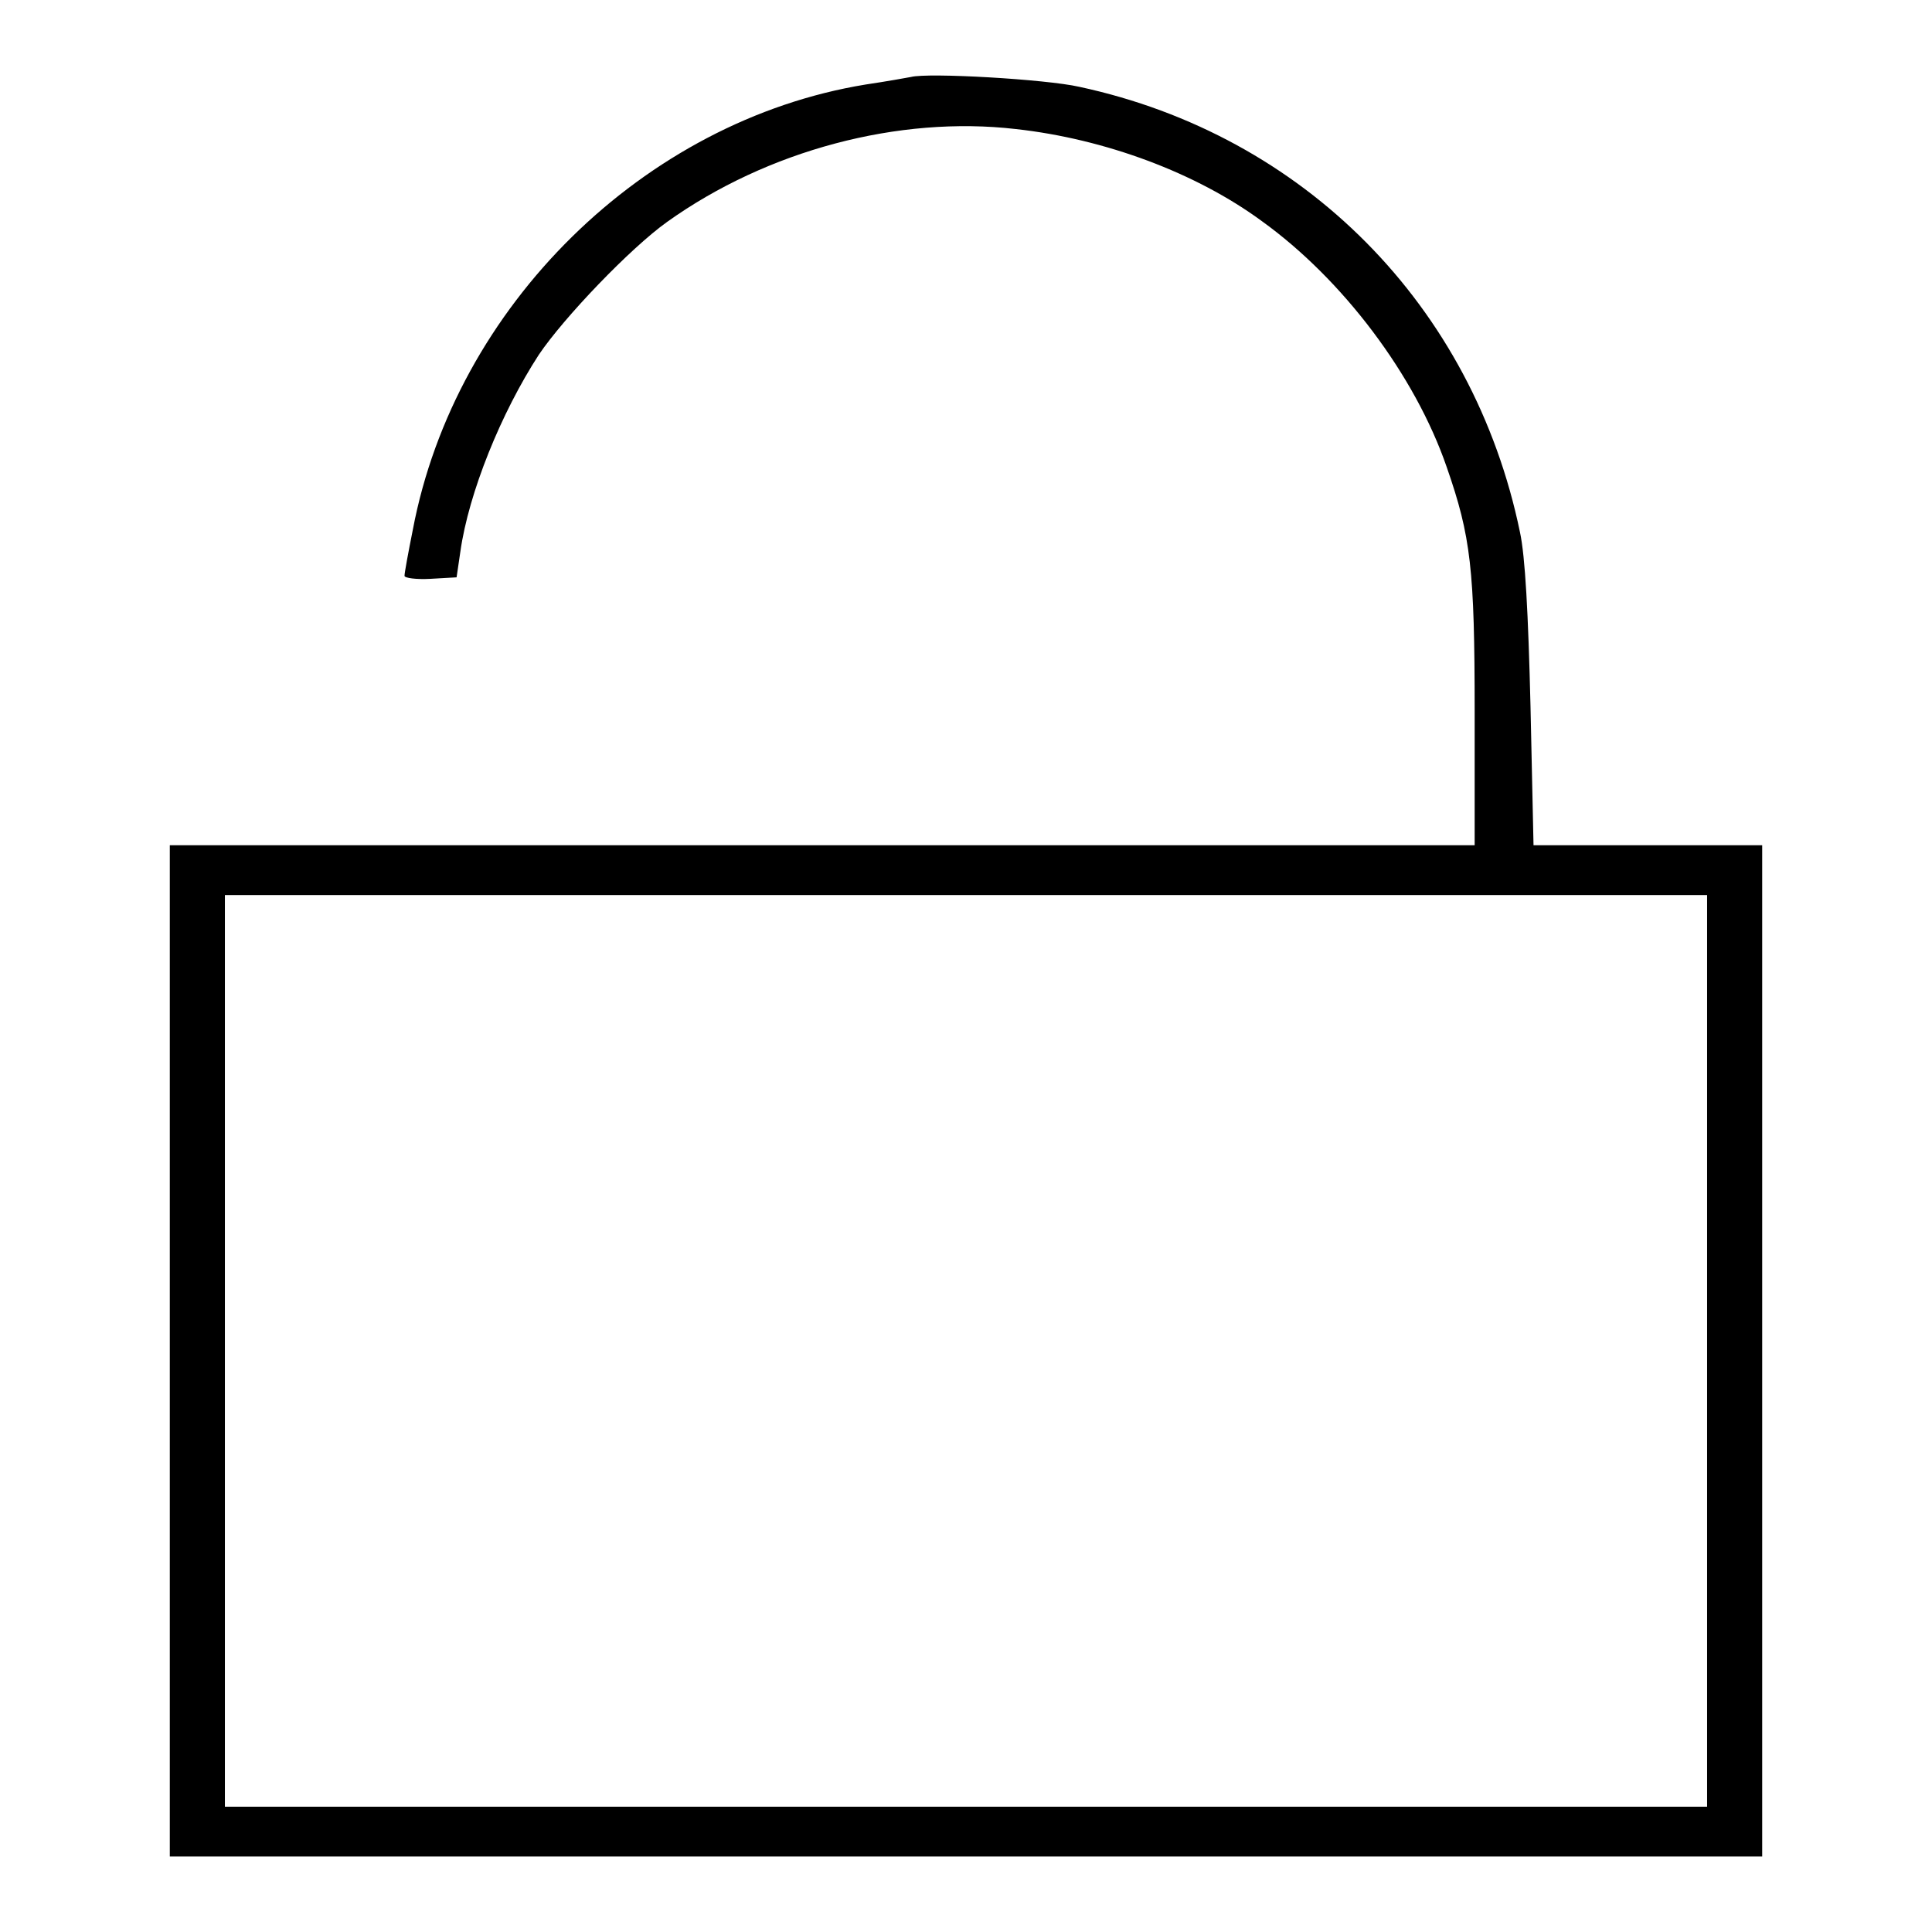 <?xml version="1.0" encoding="utf-8"?>
<!-- Svg Vector Icons : http://www.onlinewebfonts.com/icon -->
<!DOCTYPE svg PUBLIC "-//W3C//DTD SVG 1.1//EN" "http://www.w3.org/Graphics/SVG/1.1/DTD/svg11.dtd">
<svg version="1.1" xmlns="http://www.w3.org/2000/svg" xmlns:xlink="http://www.w3.org/1999/xlink" x="0px" y="0px" viewBox="0 0 256 256" enable-background="new 0 0 256 256" xml:space="preserve">
<g><g><g><path fill="#000000" d="M120.7,10.2c-0.5,0.1-3.3,0.6-6,1c-29.4,4.8-54.4,29.4-60,59c-0.6,3-1.1,5.7-1.1,6.1c0,0.3,1.6,0.5,3.4,0.4l3.5-0.2l0.5-3.4c1.1-7.8,5.4-18.4,10.4-26.1c3.3-4.9,12.1-14.1,17-17.6c13.3-9.5,30.7-14.1,46.2-12.3c11.8,1.3,23.9,5.8,32.6,12.2c10.7,7.7,20.3,20.4,24.5,32.6c3.2,9.2,3.7,13.5,3.7,32.4V112h-86.6H22.5v67v67H128h105.5v-67v-67h-15.2h-15.1l-0.4-18.4c-0.3-12.3-0.7-19.9-1.4-23.1c-6.2-30-28.6-52.6-58.4-59C138.6,10.5,123,9.6,120.7,10.2z M226.2,179v60.4H128H29.8V179v-60.4H128h98.2V179z"/></g></g></g>
</svg>